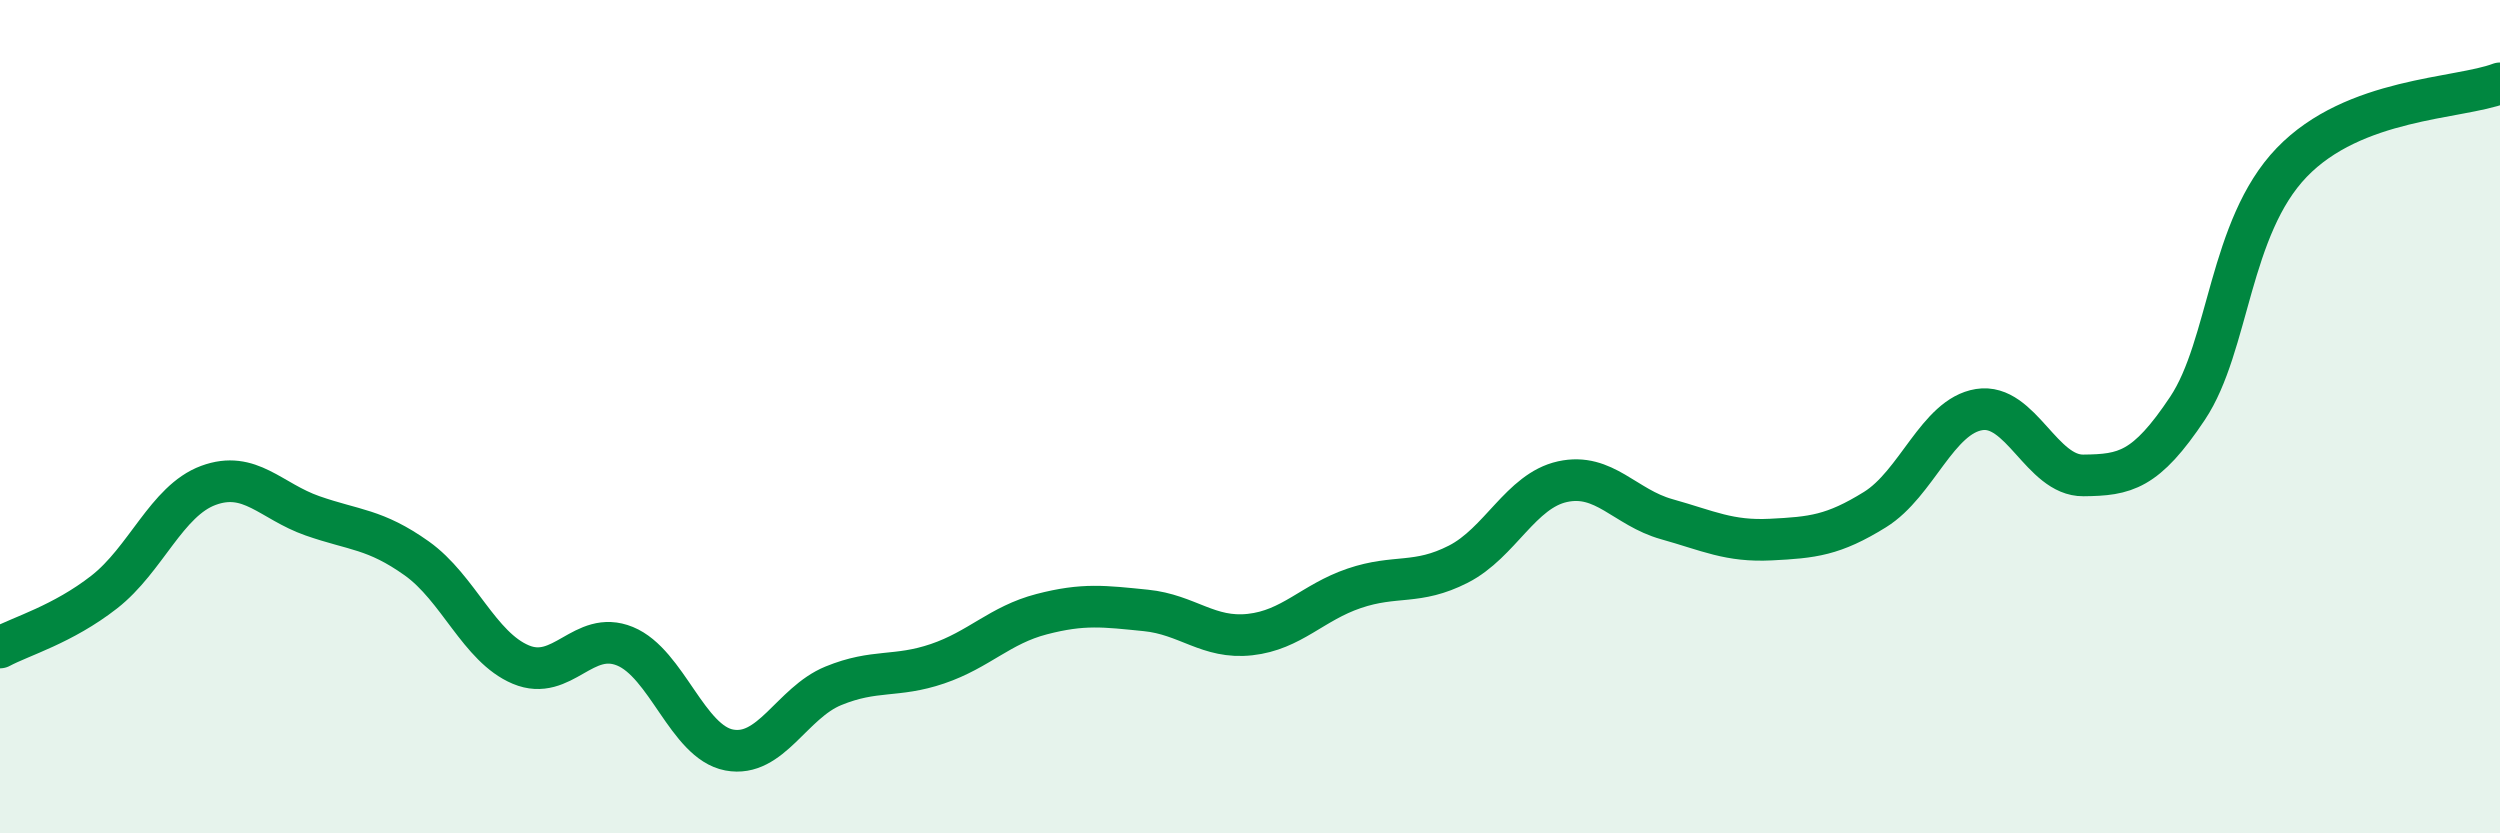 
    <svg width="60" height="20" viewBox="0 0 60 20" xmlns="http://www.w3.org/2000/svg">
      <path
        d="M 0,15.54 C 0.5,15.27 1.5,14.99 2.5,14.21 C 3.5,13.43 4,12.02 5,11.65 C 6,11.28 6.5,12.03 7.5,12.38 C 8.5,12.73 9,12.69 10,13.4 C 11,14.11 11.5,15.53 12.5,15.95 C 13.5,16.37 14,15.1 15,15.51 C 16,15.92 16.5,17.81 17.5,18 C 18.5,18.19 19,16.87 20,16.46 C 21,16.05 21.5,16.27 22.5,15.93 C 23.5,15.59 24,15 25,14.74 C 26,14.48 26.5,14.55 27.5,14.65 C 28.5,14.75 29,15.34 30,15.23 C 31,15.12 31.5,14.46 32.5,14.12 C 33.5,13.78 34,14.05 35,13.54 C 36,13.03 36.5,11.78 37.5,11.56 C 38.5,11.34 39,12.18 40,12.46 C 41,12.74 41.5,13 42.5,12.95 C 43.5,12.9 44,12.85 45,12.23 C 46,11.61 46.5,9.99 47.5,9.83 C 48.5,9.67 49,11.42 50,11.41 C 51,11.4 51.5,11.3 52.5,9.8 C 53.5,8.3 53.5,5.46 55,3.9 C 56.5,2.34 59,2.38 60,2L60 20L0 20Z"
        fill="#008740"
        opacity="0.1"
        stroke-linecap="round"
        stroke-linejoin="round"
      />
      <path
        d="M 0,15.54 C 0.5,15.27 1.5,14.99 2.5,14.21 C 3.5,13.43 4,12.02 5,11.65 C 6,11.28 6.5,12.03 7.5,12.38 C 8.5,12.73 9,12.69 10,13.4 C 11,14.11 11.5,15.53 12.5,15.95 C 13.5,16.37 14,15.1 15,15.51 C 16,15.92 16.5,17.81 17.5,18 C 18.5,18.19 19,16.87 20,16.46 C 21,16.05 21.5,16.27 22.5,15.93 C 23.5,15.59 24,15 25,14.74 C 26,14.48 26.5,14.55 27.5,14.65 C 28.5,14.75 29,15.34 30,15.23 C 31,15.12 31.5,14.46 32.5,14.12 C 33.5,13.78 34,14.05 35,13.54 C 36,13.03 36.5,11.78 37.5,11.56 C 38.5,11.34 39,12.18 40,12.46 C 41,12.74 41.5,13 42.5,12.95 C 43.5,12.9 44,12.85 45,12.23 C 46,11.61 46.5,9.99 47.5,9.83 C 48.5,9.67 49,11.42 50,11.41 C 51,11.4 51.5,11.3 52.5,9.8 C 53.5,8.3 53.5,5.46 55,3.9 C 56.5,2.34 59,2.38 60,2"
        stroke="#008740"
        stroke-width="1"
        fill="none"
        stroke-linecap="round"
        stroke-linejoin="round"
      />
    </svg>
  